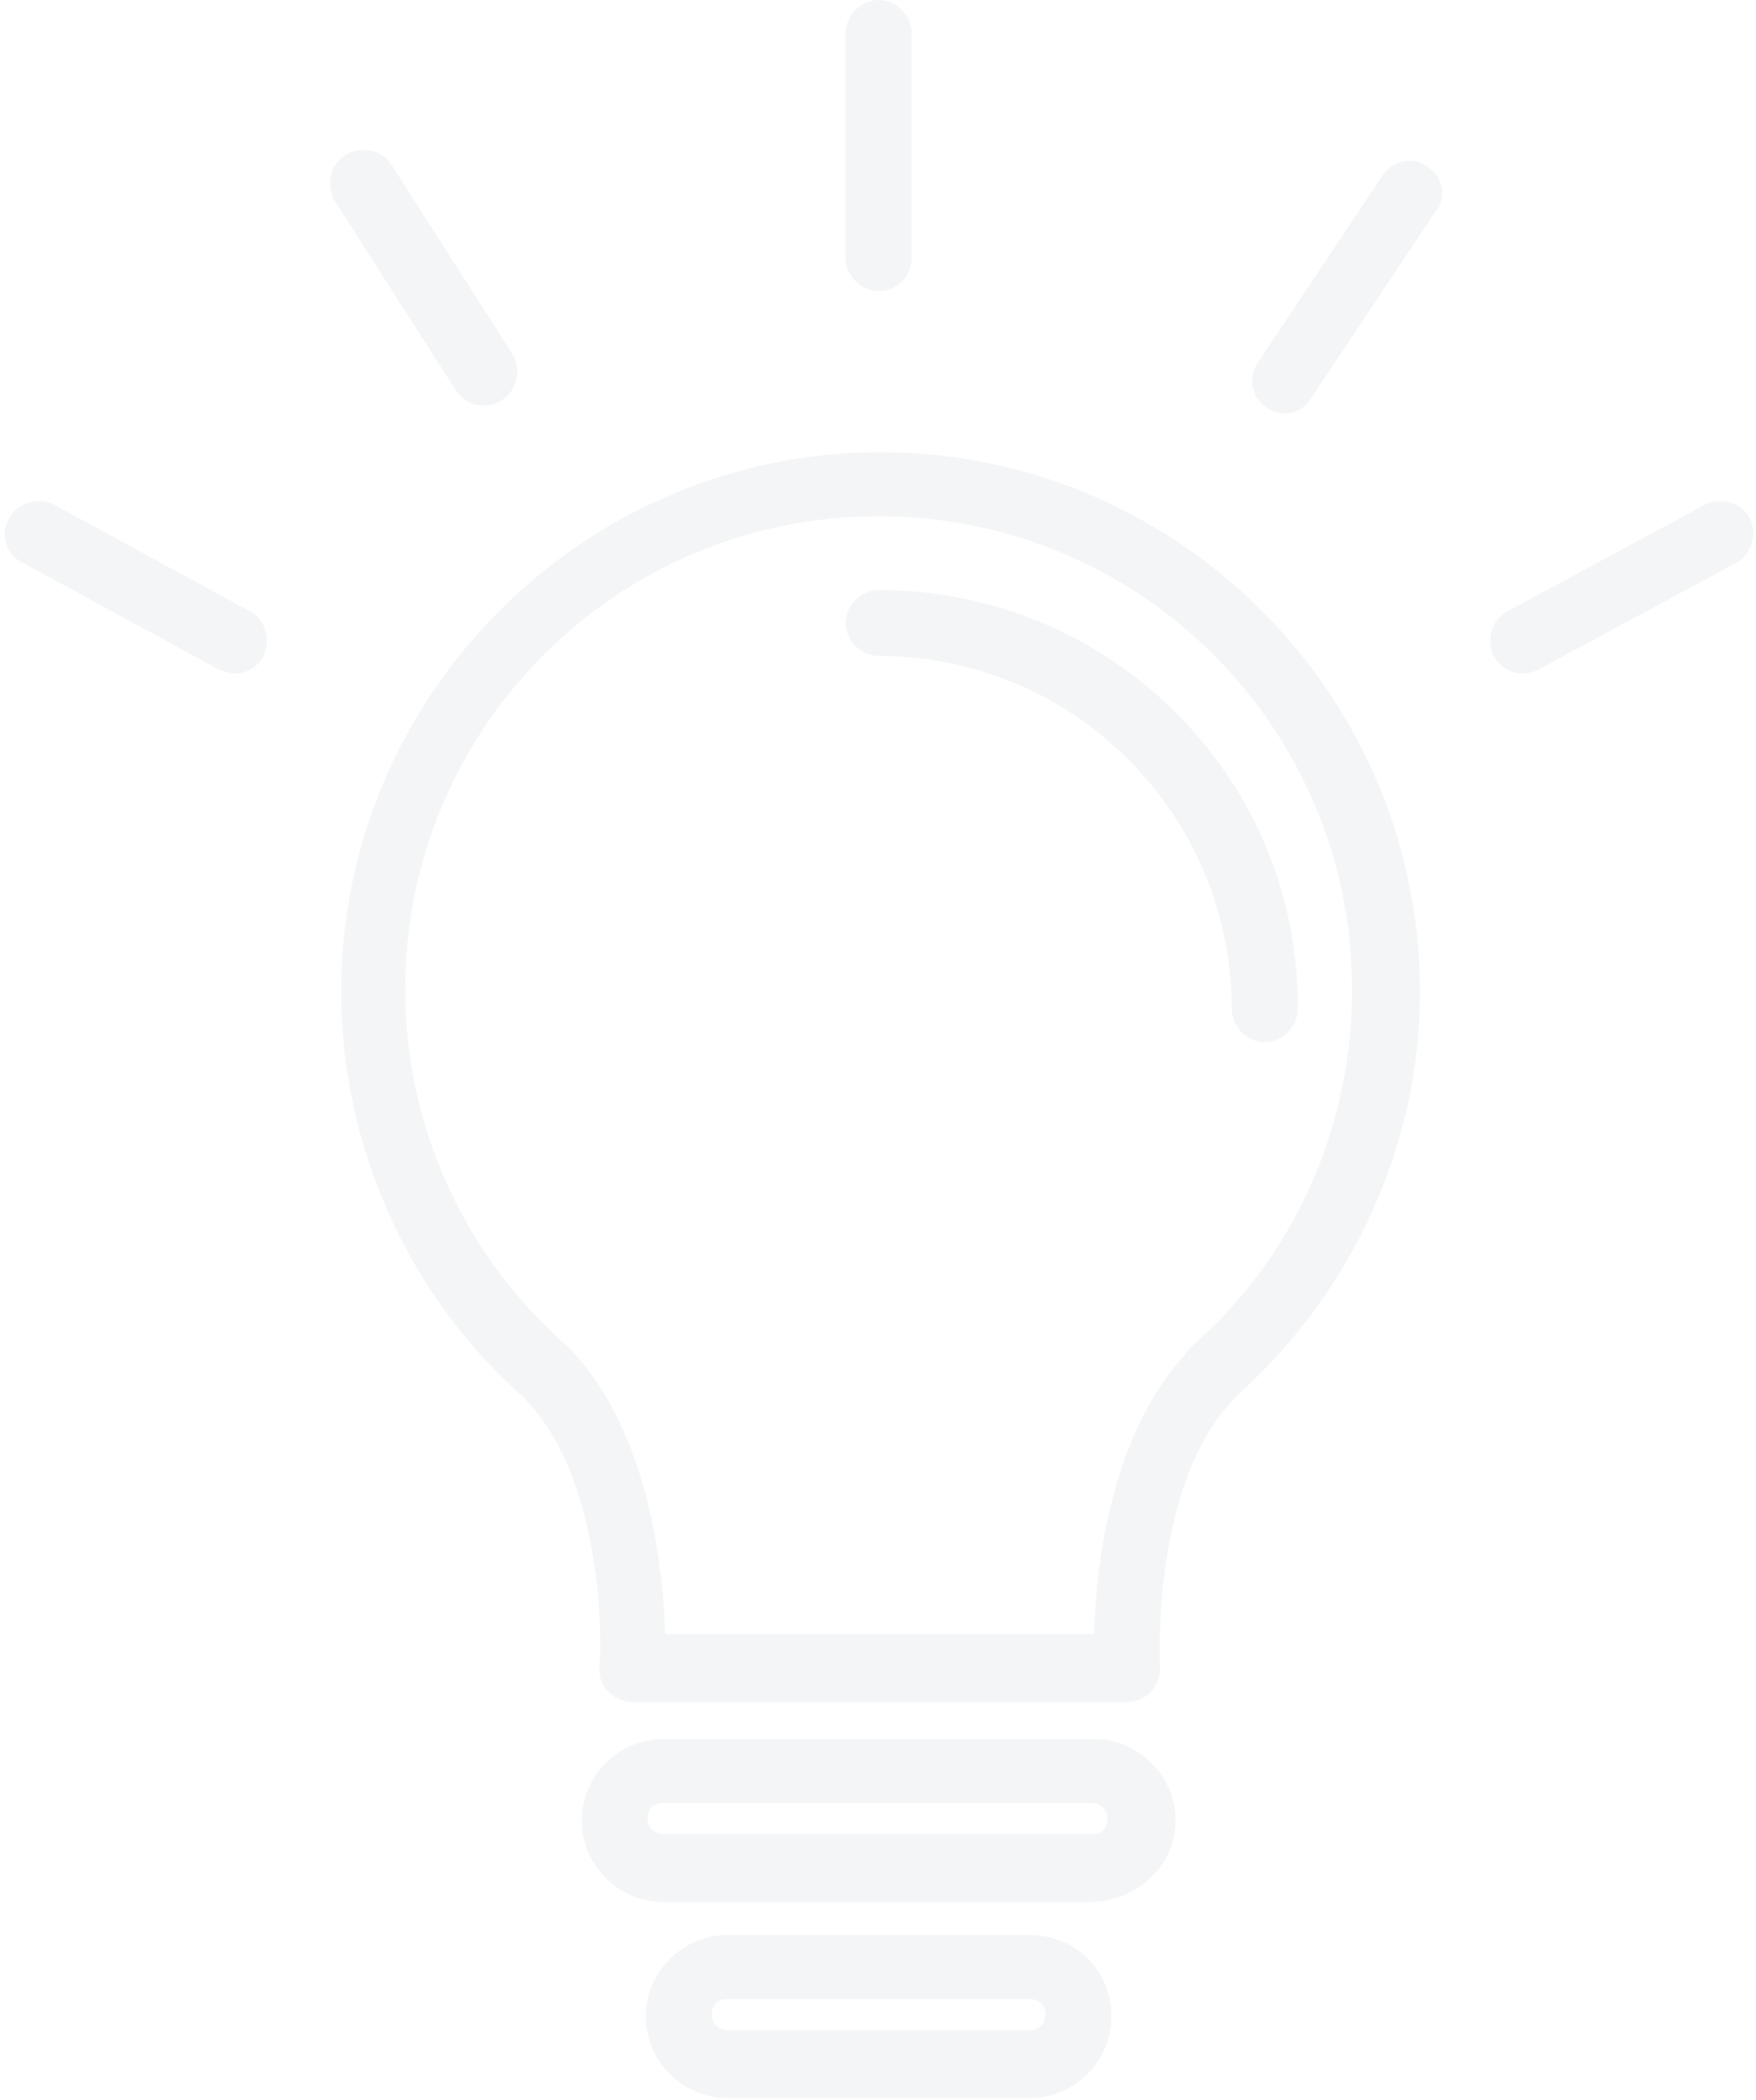 <?xml version="1.0" encoding="UTF-8"?>
<svg width="46px" height="55px" viewBox="0 0 46 55" version="1.1" xmlns="http://www.w3.org/2000/svg" xmlns:xlink="http://www.w3.org/1999/xlink">
    <title>Icon / pollo example</title>
    <defs>
        <filter id="filter-1">
            <feColorMatrix in="SourceGraphic" type="matrix" values="0 0 0 0 0.374 0 0 0 0 0.024 0 0 0 0 0.024 0 0 0 1 0"></feColorMatrix>
        </filter>
    </defs>
    <g id="Page-1" stroke="none" stroke-width="1" fill="none" fill-rule="evenodd">
        <g id="tecnologie-copy" transform="translate(-919, -680)">
            <g id="Group-12" transform="translate(133, 120)">
                <g id="Icon-/-pollo-example" transform="translate(786, 558)" filter="url(#filter-1)">
                    <g id="lightbulb" transform="translate(0, 2)" fill="#F4F5F6" fill-rule="nonzero">
                        <path d="M23.067,11.843 C15.29,11.843 8.937,18.197 8.937,25.973 C8.937,30.04 10.716,33.954 13.715,36.597 C15.951,38.833 15.748,43.611 15.697,43.662 C15.697,43.916 15.748,44.119 15.951,44.323 C16.104,44.475 16.358,44.577 16.561,44.577 L29.522,44.577 C29.777,44.577 29.98,44.475 30.132,44.323 C30.285,44.17 30.387,43.916 30.387,43.662 C30.387,43.611 30.132,38.833 32.369,36.597 C32.42,36.546 32.471,36.495 32.521,36.444 C35.469,33.75 37.198,29.938 37.198,25.973 C37.198,18.197 30.844,11.843 23.067,11.843 Z M31.2,35.275 C31.149,35.326 31.047,35.428 31.047,35.478 C29.065,37.613 28.709,41.12 28.658,42.798 L17.425,42.798 C17.374,41.12 17.019,37.461 14.884,35.275 C12.19,32.937 10.614,29.531 10.614,25.923 C10.614,19.061 16.155,13.52 23.016,13.52 C29.878,13.52 35.419,19.061 35.419,25.923 C35.419,29.531 33.894,32.937 31.2,35.275 Z" id="Shape"></path>
                        <path d="M23.016,15.452 C22.559,15.452 22.152,15.859 22.152,16.316 C22.152,16.773 22.559,17.18 23.016,17.18 C28.15,17.18 32.267,21.348 32.267,26.431 C32.267,26.888 32.674,27.295 33.131,27.295 C33.589,27.295 33.995,26.888 33.995,26.431 C34.046,20.382 29.116,15.452 23.016,15.452 Z" id="Path"></path>
                        <path d="M28.658,45.543 L17.374,45.543 C16.205,45.543 15.24,46.508 15.24,47.677 C15.24,48.846 16.205,49.812 17.374,49.812 L28.608,49.812 C29.827,49.761 30.793,48.846 30.793,47.677 C30.793,46.508 29.827,45.543 28.658,45.543 Z M28.658,48.033 L17.374,48.033 C17.171,48.033 16.968,47.881 16.968,47.627 C16.968,47.372 17.12,47.22 17.374,47.22 L28.608,47.22 C28.811,47.22 29.014,47.372 29.014,47.627 C29.014,47.881 28.862,48.033 28.658,48.033 Z" id="Shape"></path>
                        <path d="M26.981,50.676 L19.052,50.676 C17.883,50.676 16.917,51.642 16.917,52.811 C16.917,53.98 17.883,54.946 19.052,54.946 L26.981,54.946 C28.15,54.946 29.116,53.98 29.116,52.811 C29.116,51.591 28.15,50.676 26.981,50.676 Z M26.981,53.167 L19.052,53.167 C18.848,53.167 18.645,53.014 18.645,52.76 C18.645,52.506 18.798,52.354 19.052,52.354 L26.981,52.354 C27.184,52.354 27.388,52.506 27.388,52.76 C27.388,53.014 27.184,53.167 26.981,53.167 Z" id="Shape"></path>
                        <path d="M23.016,7.624 C23.525,7.624 23.88,7.218 23.88,6.76 L23.88,0.864 C23.88,0.407 23.474,0 23.016,0 C22.559,0 22.152,0.407 22.152,0.864 L22.152,6.76 C22.152,7.218 22.559,7.624 23.016,7.624 Z" id="Path"></path>
                        <path d="M37.401,4.371 C36.994,4.066 36.486,4.219 36.232,4.575 L32.979,9.454 C32.674,9.861 32.776,10.42 33.182,10.674 C33.335,10.776 33.487,10.827 33.64,10.827 C33.945,10.827 34.199,10.674 34.351,10.42 L37.604,5.54 C37.909,5.185 37.808,4.625 37.401,4.371 Z" id="Path"></path>
                        <path d="M12.698,10.623 C12.851,10.623 13.003,10.572 13.156,10.471 C13.562,10.217 13.664,9.657 13.41,9.251 L10.258,4.32 C10.004,3.914 9.445,3.812 9.038,4.066 C8.632,4.32 8.53,4.88 8.784,5.286 L11.936,10.217 C12.139,10.522 12.393,10.623 12.698,10.623 Z" id="Path"></path>
                        <path d="M6.548,16.011 L1.414,13.215 C1.008,13.012 0.448,13.165 0.245,13.571 C-0.009,13.978 0.143,14.537 0.601,14.74 L5.735,17.536 C5.887,17.587 5.989,17.638 6.141,17.638 C6.446,17.638 6.751,17.485 6.904,17.18 C7.107,16.773 6.955,16.214 6.548,16.011 Z" id="Path"></path>
                        <path d="M45.838,13.571 C45.635,13.165 45.076,13.012 44.669,13.215 L39.485,16.011 C39.078,16.214 38.926,16.773 39.129,17.18 C39.282,17.485 39.587,17.638 39.892,17.638 C40.044,17.638 40.197,17.587 40.298,17.536 L45.483,14.74 C45.889,14.537 46.042,13.978 45.838,13.571 Z" id="Path"></path>
                    </g>
                </g>
            </g>
        </g>
    </g>
</svg>